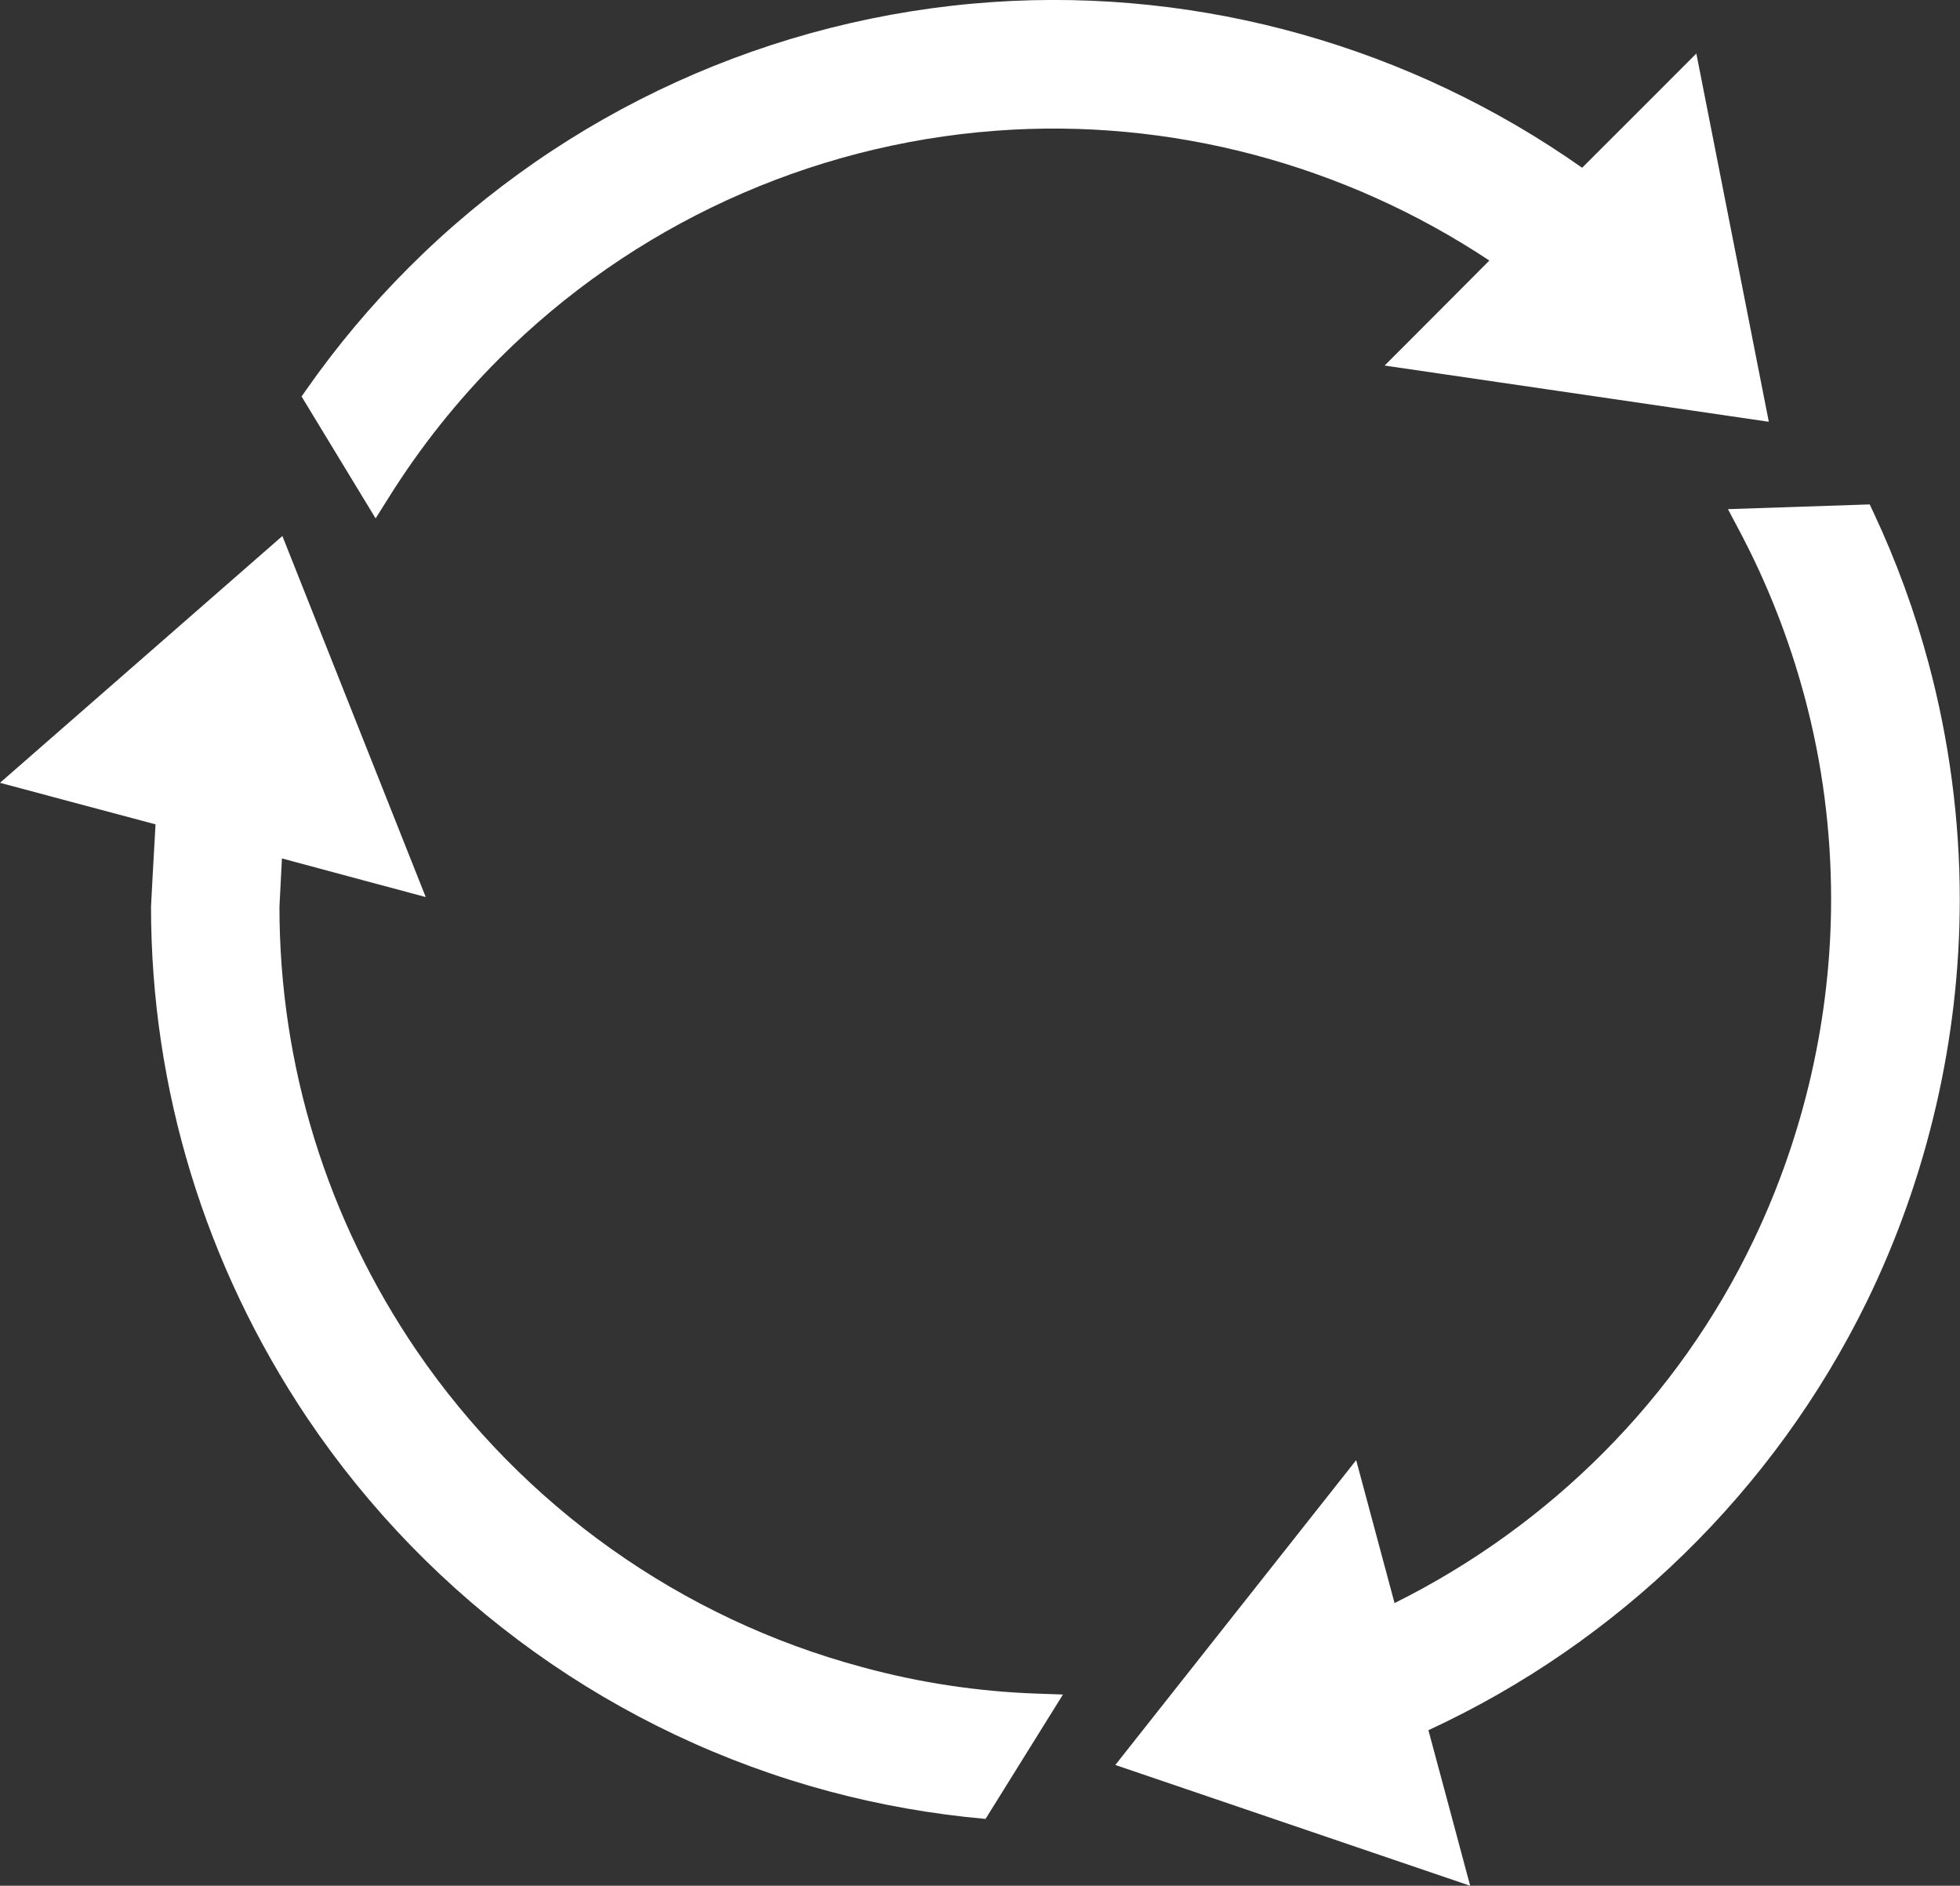 <?xml version="1.0" encoding="utf-8"?>
<!-- Generator: Adobe Illustrator 25.4.1, SVG Export Plug-In . SVG Version: 6.00 Build 0)  -->
<svg version="1.1" id="Ebene_1" xmlns="http://www.w3.org/2000/svg" xmlns:xlink="http://www.w3.org/1999/xlink" x="0px" y="0px"
	 viewBox="0 0 86.83 83.52" style="enable-background:new 0 0 86.83 83.52;" xml:space="preserve">
<rect x="0" y="0" width="86.83" height="83.52" fill="#333333" stroke="none"/>
<style type="text/css">
	.st0{fill:#FFFFFF;}
</style>
<g>
	<g>
		<path class="st0" d="M65.13,83.52c0,0-1.62-6.05-1.85-6.89c8.42-3.89,15.31-10.6,19.41-18.96l0,0c2.7-5.52,4.13-11.69,4.13-17.83
			c0-3.53-0.47-7.06-1.38-10.46c-0.61-2.28-1.43-4.53-2.45-6.7l-0.16-0.34l-6.28,0.21l0.54,1.02c1.21,2.29,2.17,4.74,2.85,7.27
			c0.79,2.94,1.18,5.96,1.18,8.99c0,5.2-1.19,10.42-3.44,15.11C74.34,61.93,68.68,67.57,61.78,71c-0.32-1.19-1.7-6.33-1.7-6.33
			l-10.67,13.5L65.13,83.52z"/>
	</g>
	<g>
		<path class="st0" d="M16.64,22.96l0.61-0.97c1.38-2.2,3.02-4.26,4.87-6.11c5.88-5.88,13.7-9.47,22-10.09
			c7.72-0.58,15.44,1.49,21.86,5.75c-0.86,0.87-4.64,4.65-4.64,4.65l17.02,2.49L75.15,2.37c0,0-4.46,4.47-5.06,5.06
			c-7.58-5.34-16.82-7.97-26.11-7.34C34.2,0.76,25.01,4.94,18.1,11.86c-1.65,1.65-3.18,3.47-4.53,5.4l-0.21,0.3L16.64,22.96z"/>
	</g>
	<g>
		<path class="st0" d="M47.09,75.05l-1.15-0.04c-2.6-0.09-5.2-0.48-7.73-1.17c-8.03-2.15-15.04-7.13-19.74-14
			c-3.99-5.85-6.09-12.65-6.09-19.68c0,0,0.07-1.31,0.11-2.14c1.14,0.31,6.37,1.71,6.37,1.71l-6.35-15.99L0,34.67
			c0,0,6.05,1.62,6.89,1.84c-0.05,0.82-0.2,3.64-0.2,3.64c0,8.08,2.4,15.91,6.92,22.65c5.47,8.13,13.68,14.01,23.13,16.54
			c2.24,0.6,4.57,1.01,6.92,1.22L47.09,75.05z"/>
	</g>
</g>
</svg>
